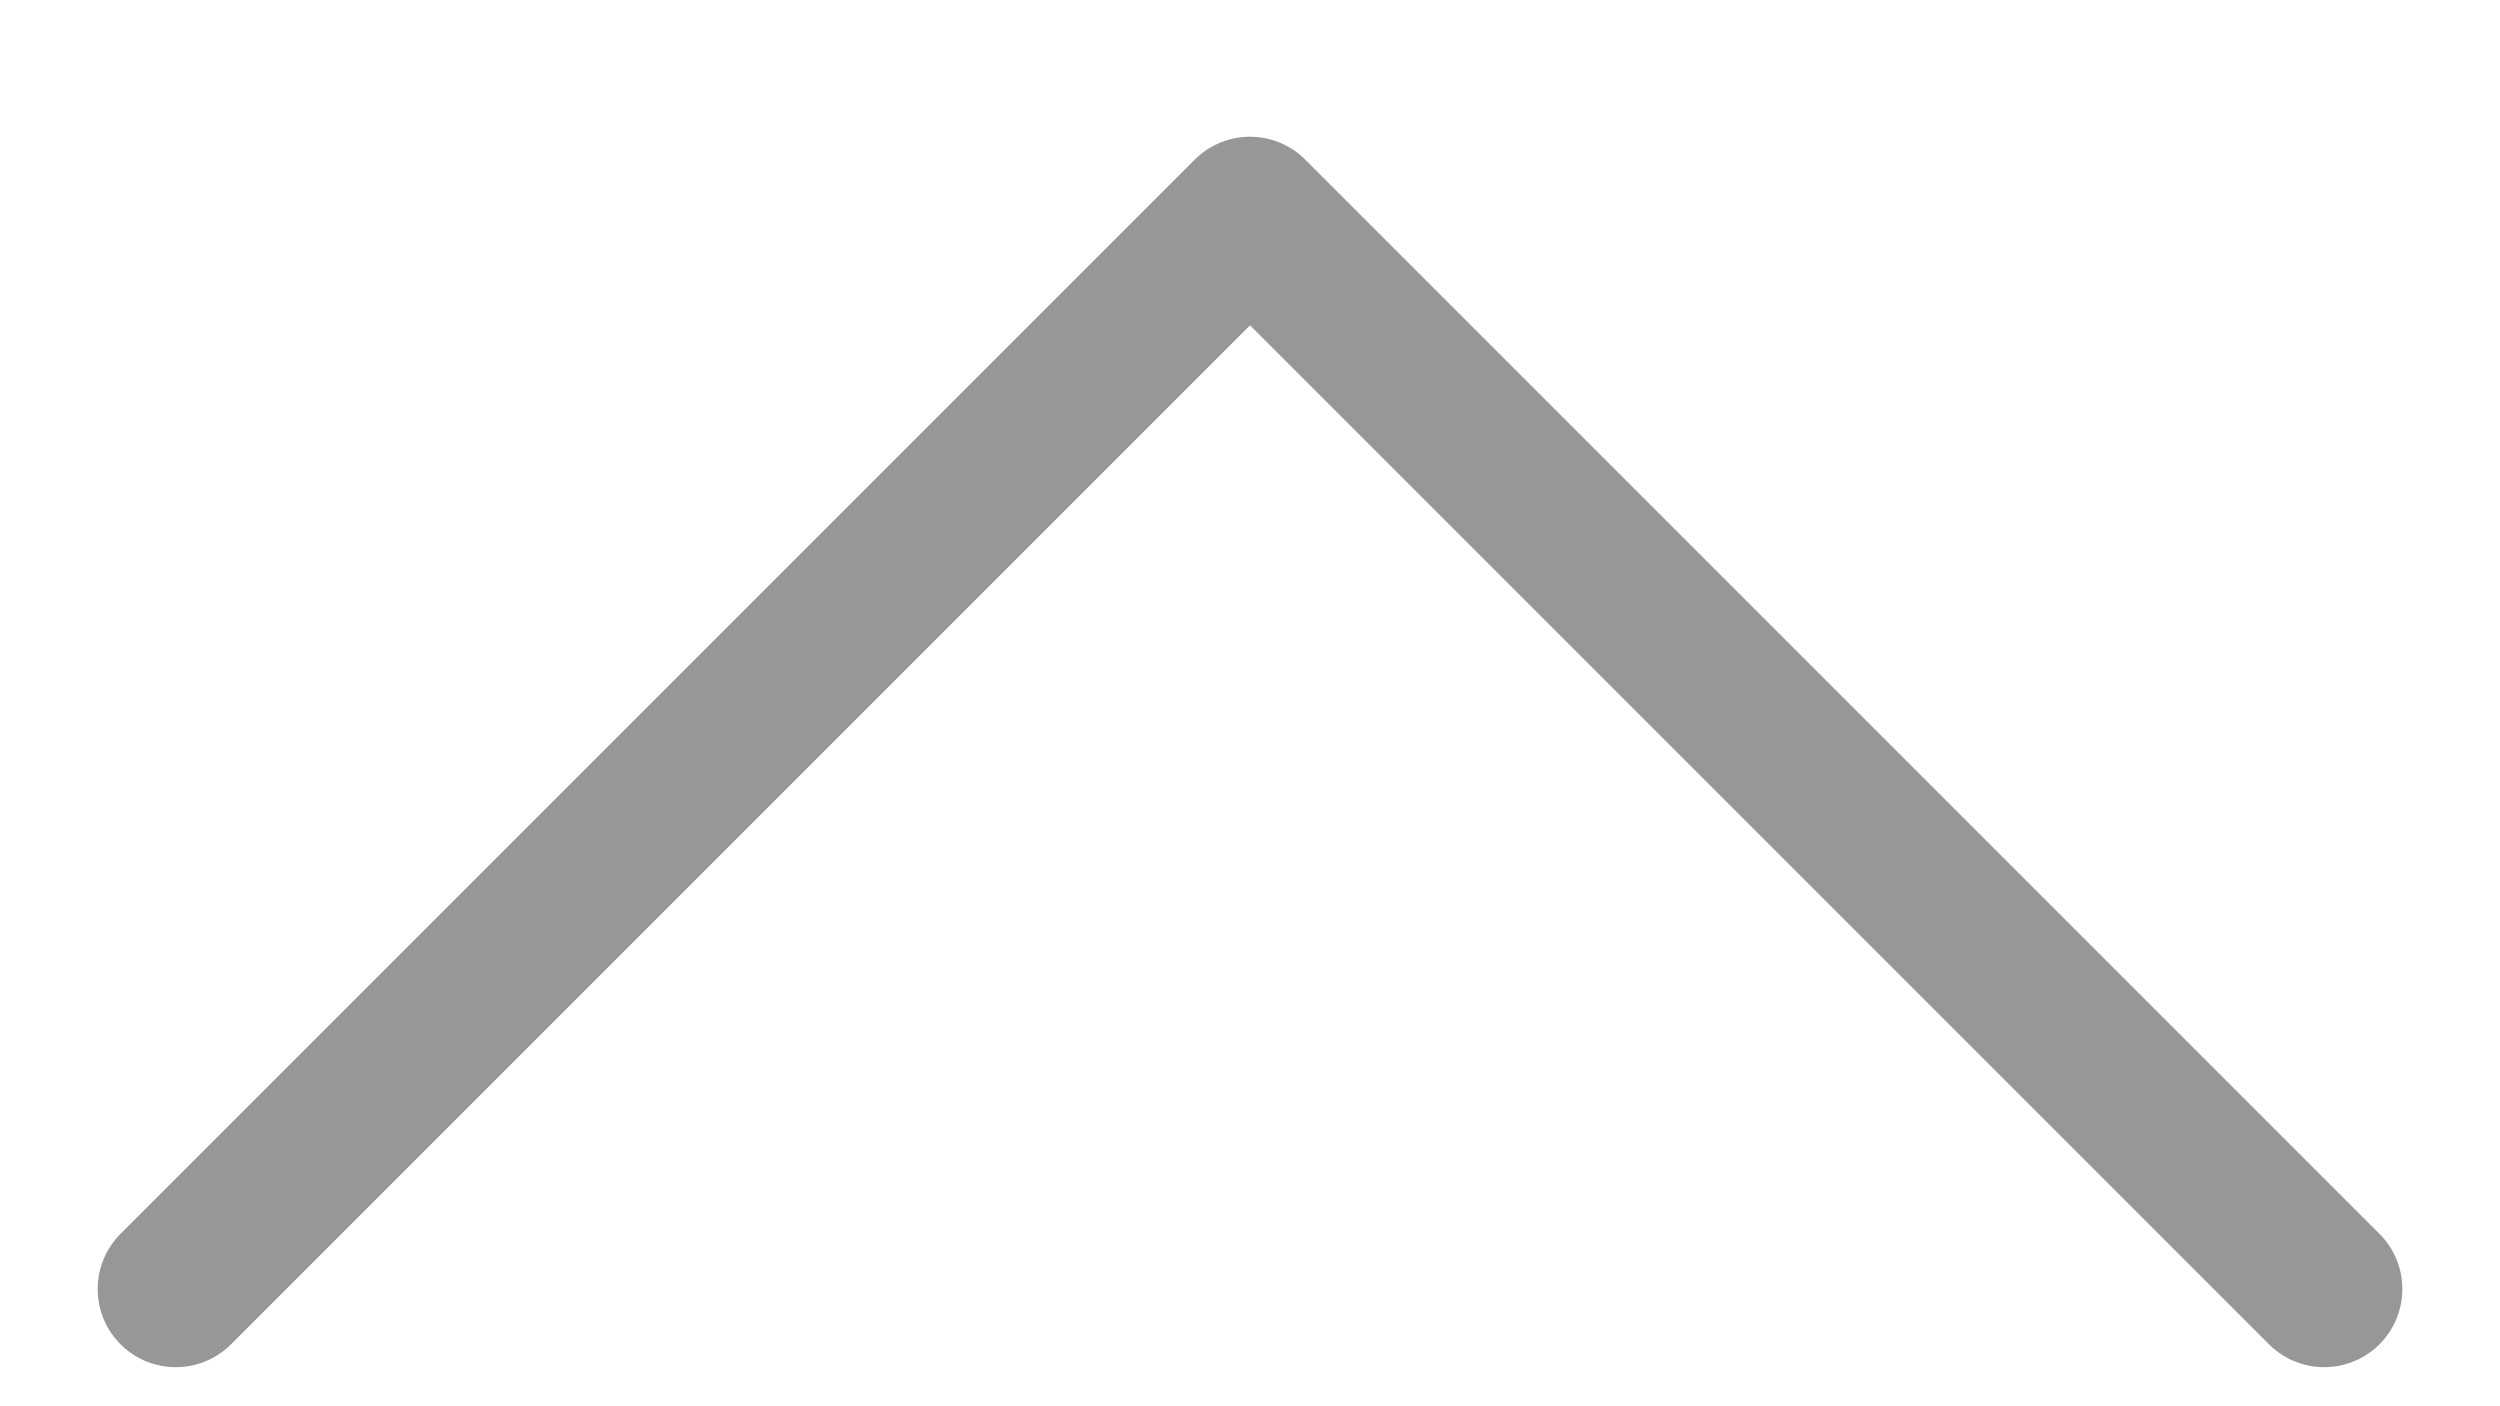 <svg width="16" height="9" viewBox="0 0 16 9" fill="none" xmlns="http://www.w3.org/2000/svg">
<path d="M1.125 8.25L8 1.375L14.875 8.25" stroke="#979797" stroke-linecap="round" stroke-linejoin="round"/>
</svg>
